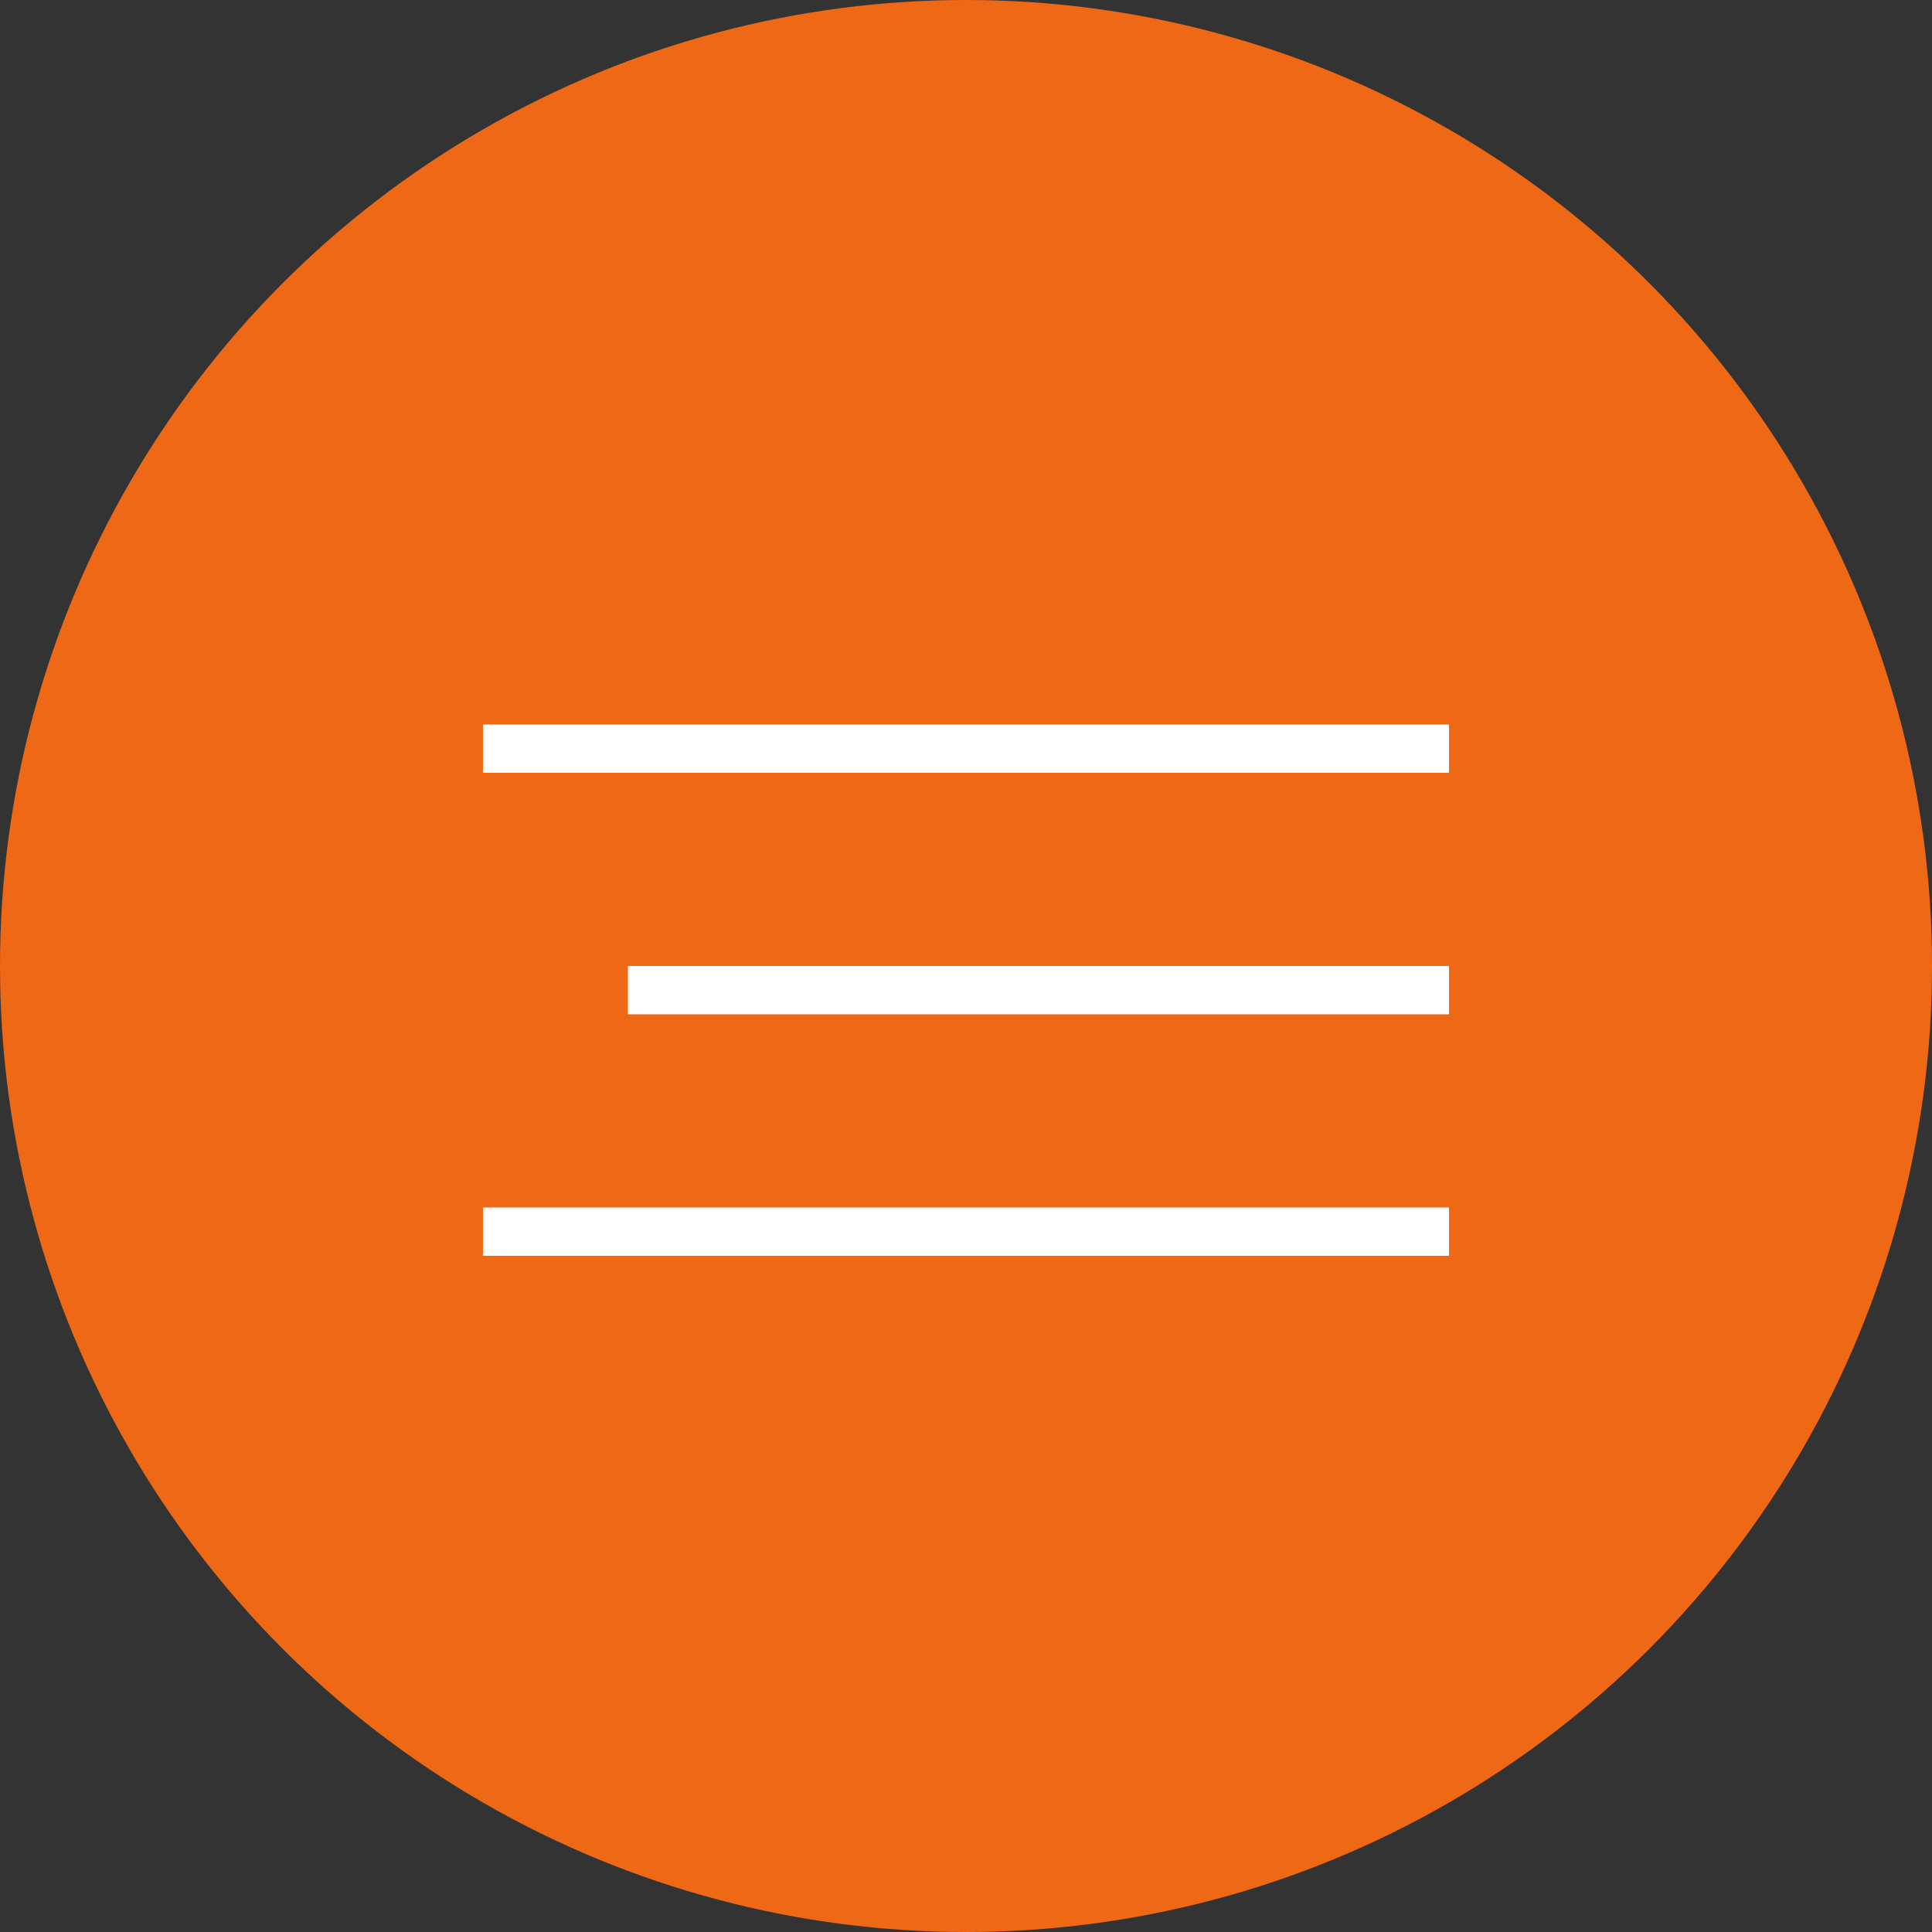 <?xml version="1.0" encoding="UTF-8"?> <svg xmlns="http://www.w3.org/2000/svg" width="40" height="40" viewBox="0 0 40 40" fill="none"><rect x="0" y="0" width="40" height="40" fill="#333333" stroke="none"/><circle cx="20" cy="20" r="20" fill="#EF6816"></circle><line x1="10" y1="15.5" x2="30" y2="15.5" stroke="white"></line><line x1="13" y1="20.5" x2="30" y2="20.5" stroke="white"></line><line x1="10" y1="25.5" x2="30" y2="25.5" stroke="white"></line></svg> 